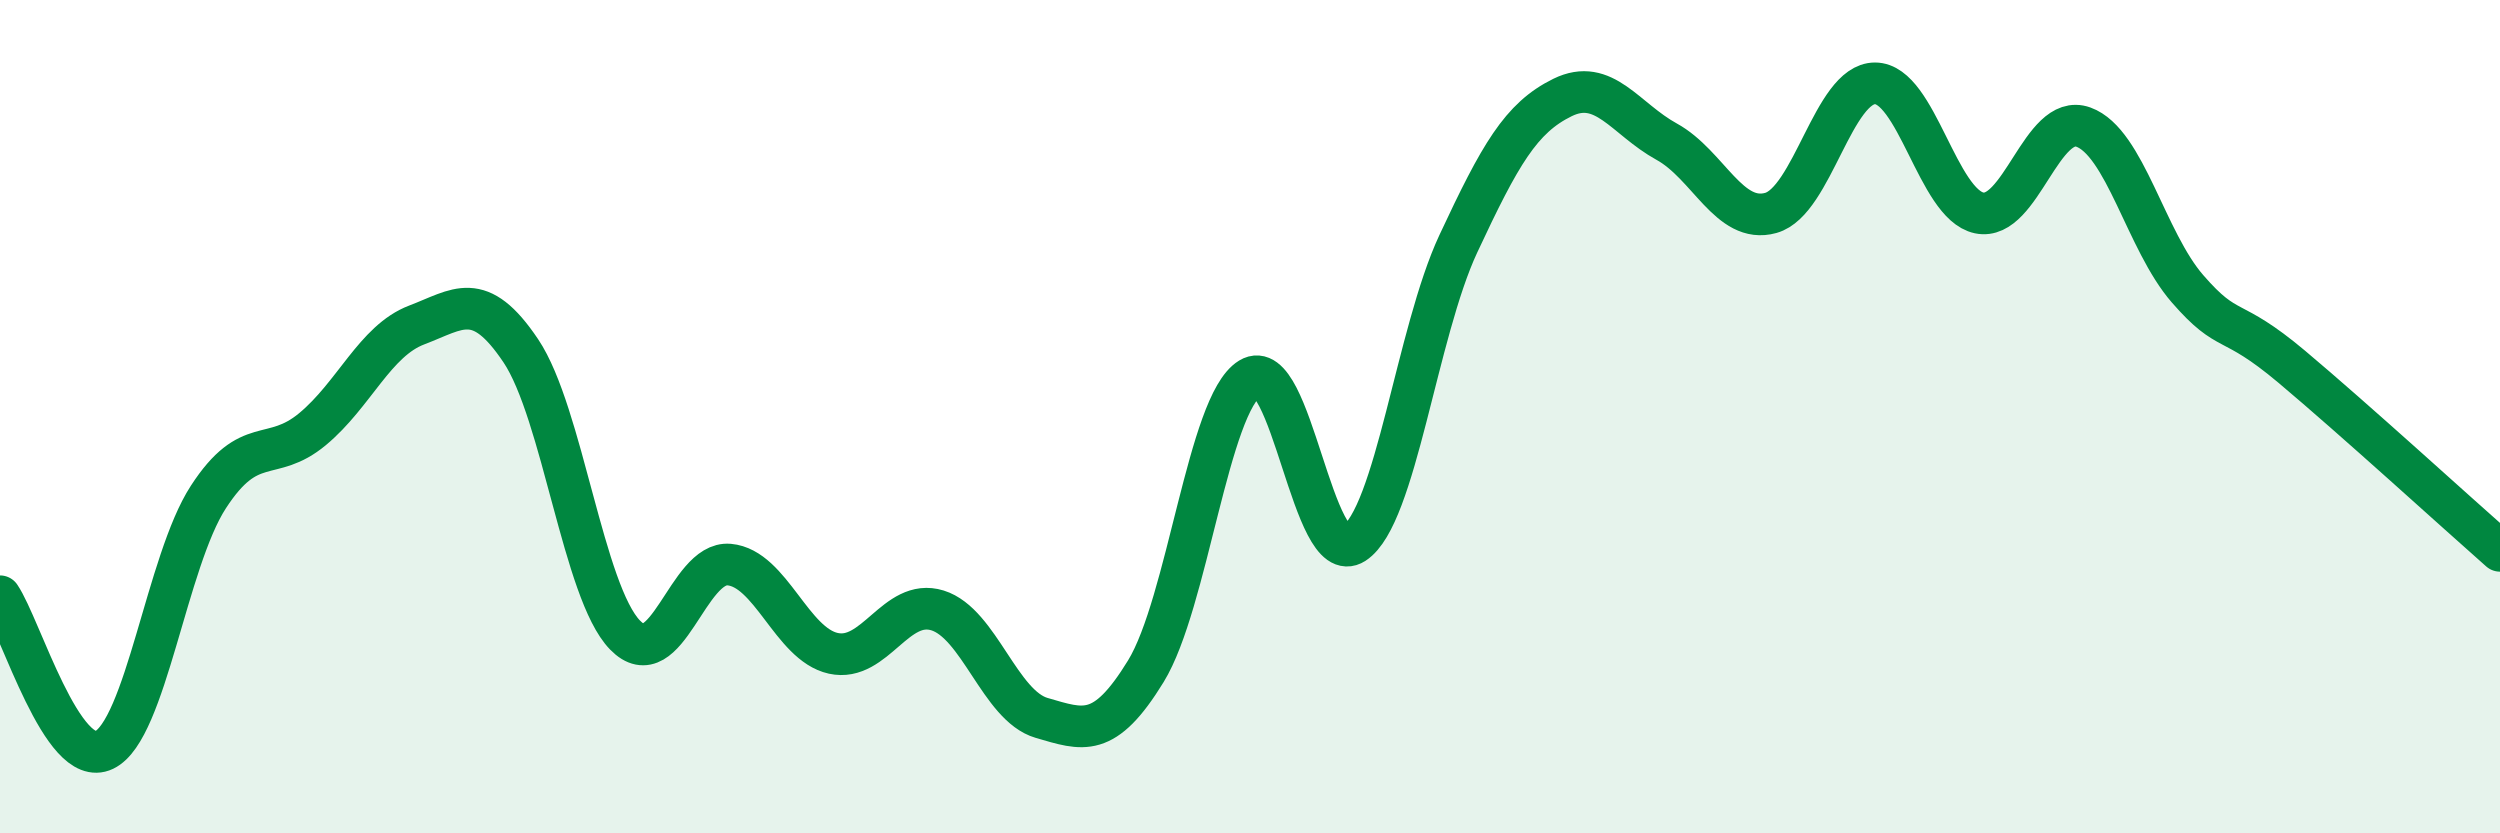 
    <svg width="60" height="20" viewBox="0 0 60 20" xmlns="http://www.w3.org/2000/svg">
      <path
        d="M 0,14.31 C 0.5,15.05 1.5,18.48 2.5,18 C 3.5,17.52 4,13.47 5,11.93 C 6,10.39 6.5,11.13 7.5,10.3 C 8.5,9.47 9,8.18 10,7.8 C 11,7.42 11.5,6.93 12.5,8.42 C 13.5,9.91 14,14.21 15,15.24 C 16,16.27 16.5,13.46 17.5,13.55 C 18.5,13.64 19,15.46 20,15.68 C 21,15.9 21.5,14.34 22.5,14.65 C 23.5,14.96 24,16.94 25,17.23 C 26,17.52 26.5,17.74 27.5,16.11 C 28.5,14.48 29,9.69 30,9.08 C 31,8.47 31.5,13.69 32.5,13.04 C 33.5,12.39 34,7.99 35,5.85 C 36,3.71 36.5,2.83 37.5,2.34 C 38.5,1.85 39,2.85 40,3.4 C 41,3.95 41.5,5.39 42.5,5.11 C 43.5,4.83 44,2 45,2 C 46,2 46.5,4.9 47.5,5.11 C 48.5,5.32 49,2.69 50,3.05 C 51,3.41 51.5,5.78 52.5,6.93 C 53.5,8.08 53.5,7.54 55,8.8 C 56.5,10.06 59,12.34 60,13.22L60 20L0 20Z"
        fill="#008740"
        opacity="0.1"
        stroke-linecap="round"
        stroke-linejoin="round"
      />
      <path
        d="M 0,14.31 C 0.5,15.05 1.5,18.48 2.5,18 C 3.5,17.52 4,13.47 5,11.93 C 6,10.39 6.5,11.13 7.5,10.3 C 8.5,9.47 9,8.18 10,7.8 C 11,7.42 11.5,6.93 12.5,8.42 C 13.5,9.91 14,14.21 15,15.24 C 16,16.27 16.5,13.46 17.5,13.55 C 18.5,13.64 19,15.46 20,15.68 C 21,15.9 21.5,14.34 22.5,14.65 C 23.5,14.96 24,16.94 25,17.23 C 26,17.52 26.5,17.74 27.5,16.11 C 28.5,14.48 29,9.69 30,9.08 C 31,8.47 31.5,13.69 32.5,13.04 C 33.5,12.39 34,7.99 35,5.85 C 36,3.71 36.5,2.83 37.5,2.34 C 38.5,1.85 39,2.85 40,3.4 C 41,3.95 41.5,5.39 42.5,5.11 C 43.5,4.83 44,2 45,2 C 46,2 46.5,4.9 47.5,5.11 C 48.5,5.32 49,2.69 50,3.05 C 51,3.41 51.5,5.78 52.5,6.93 C 53.5,8.08 53.5,7.54 55,8.8 C 56.5,10.06 59,12.34 60,13.22"
        stroke="#008740"
        stroke-width="1"
        fill="none"
        stroke-linecap="round"
        stroke-linejoin="round"
      />
    </svg>
  
